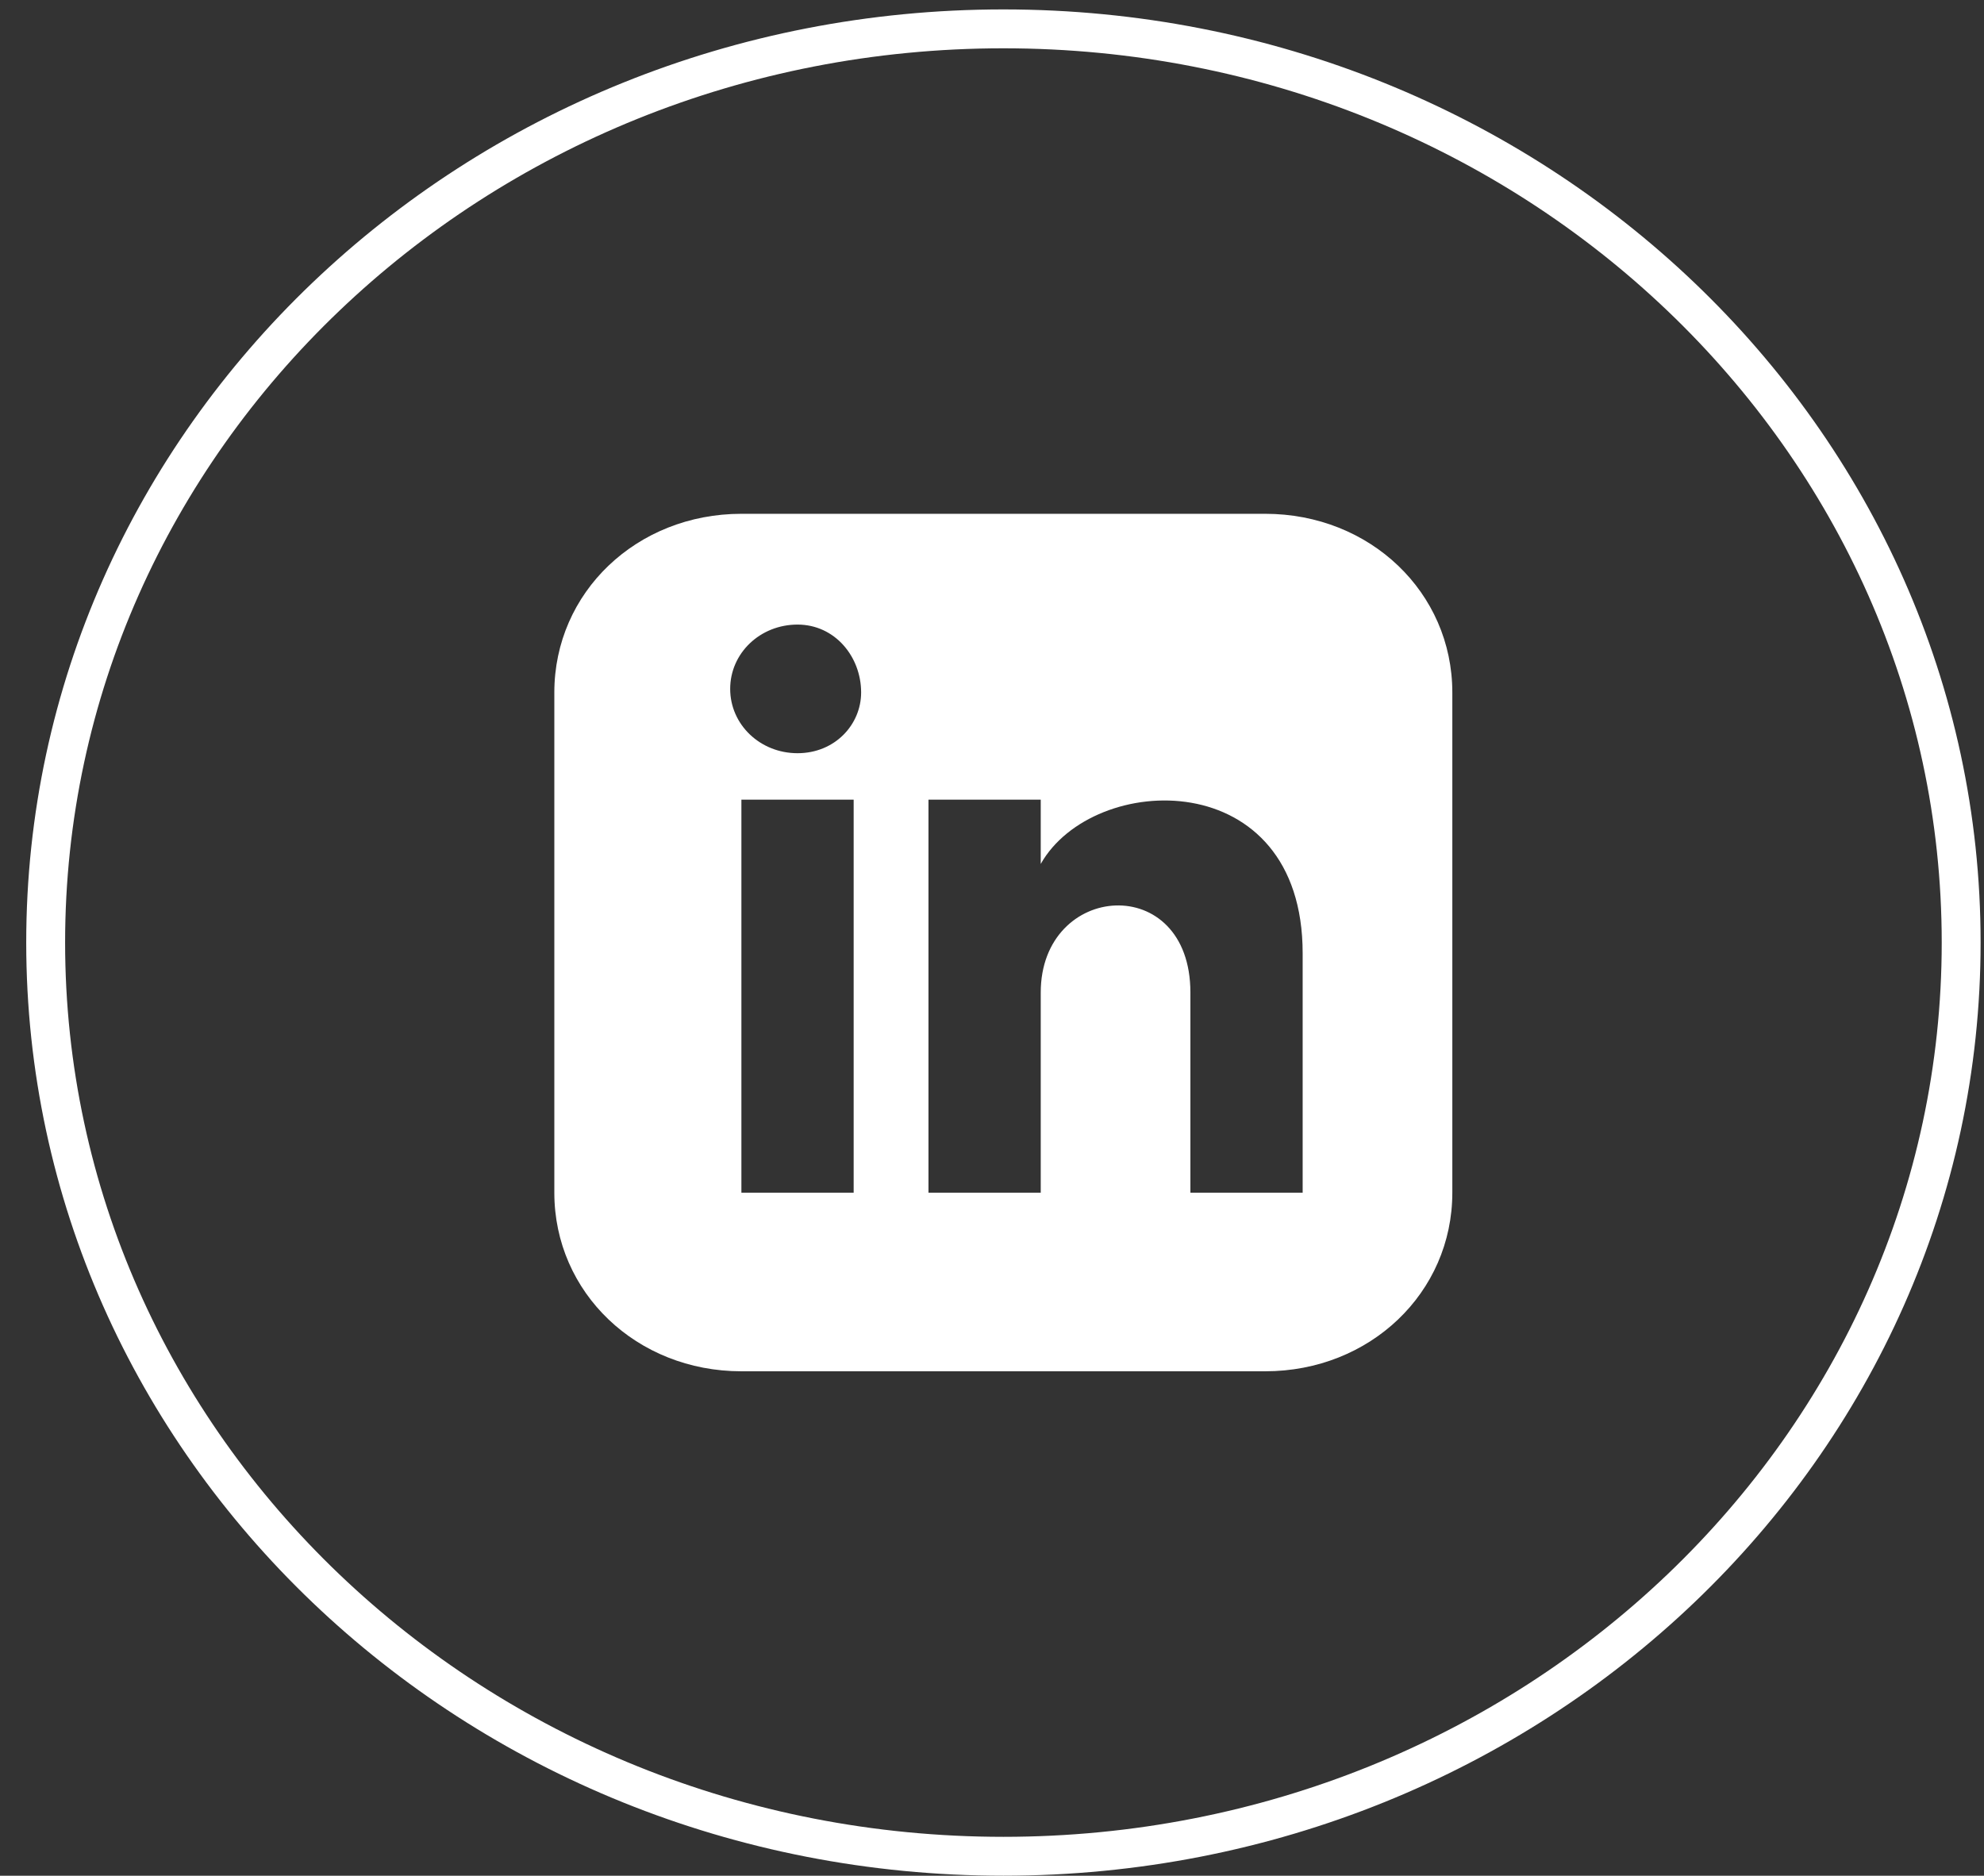 <svg width="55" height="52" viewBox="0 0 55 52" fill="none" xmlns="http://www.w3.org/2000/svg">
<rect x="0" y="0" width="55" height="52" fill="#333333" stroke="none"/>
<path d="M35.074 14.244H20.553C17.649 14.244 15.367 16.423 15.367 19.197V33.064C15.367 35.837 17.649 38.016 20.553 38.016H35.074C37.979 38.016 40.261 35.837 40.261 33.064V19.197C40.261 16.423 37.979 14.244 35.074 14.244ZM23.665 33.064H20.553V22.168H23.665V33.064ZM22.109 20.881C21.072 20.881 20.242 20.088 20.242 19.098C20.242 18.107 21.072 17.315 22.109 17.315C23.146 17.315 23.872 18.206 23.872 19.197C23.872 20.088 23.146 20.881 22.109 20.881ZM36.112 33.064H33C33 33.064 33 29.003 33 27.517C33 24.149 28.851 24.446 28.851 27.517C28.851 29.102 28.851 33.064 28.851 33.064H25.739V22.168H28.851V23.951C30.303 21.376 36.112 21.178 36.112 26.427C36.112 29.201 36.112 33.064 36.112 33.064Z" fill="white"/>
<path d="M54.367 26.13C54.367 40.097 42.504 51.461 27.816 51.461C13.129 51.461 1.266 40.097 1.266 26.13C1.266 12.164 13.129 0.8 27.816 0.8C42.504 0.8 54.367 12.164 54.367 26.13Z" stroke="white" stroke-width="1.078"/>
</svg>
